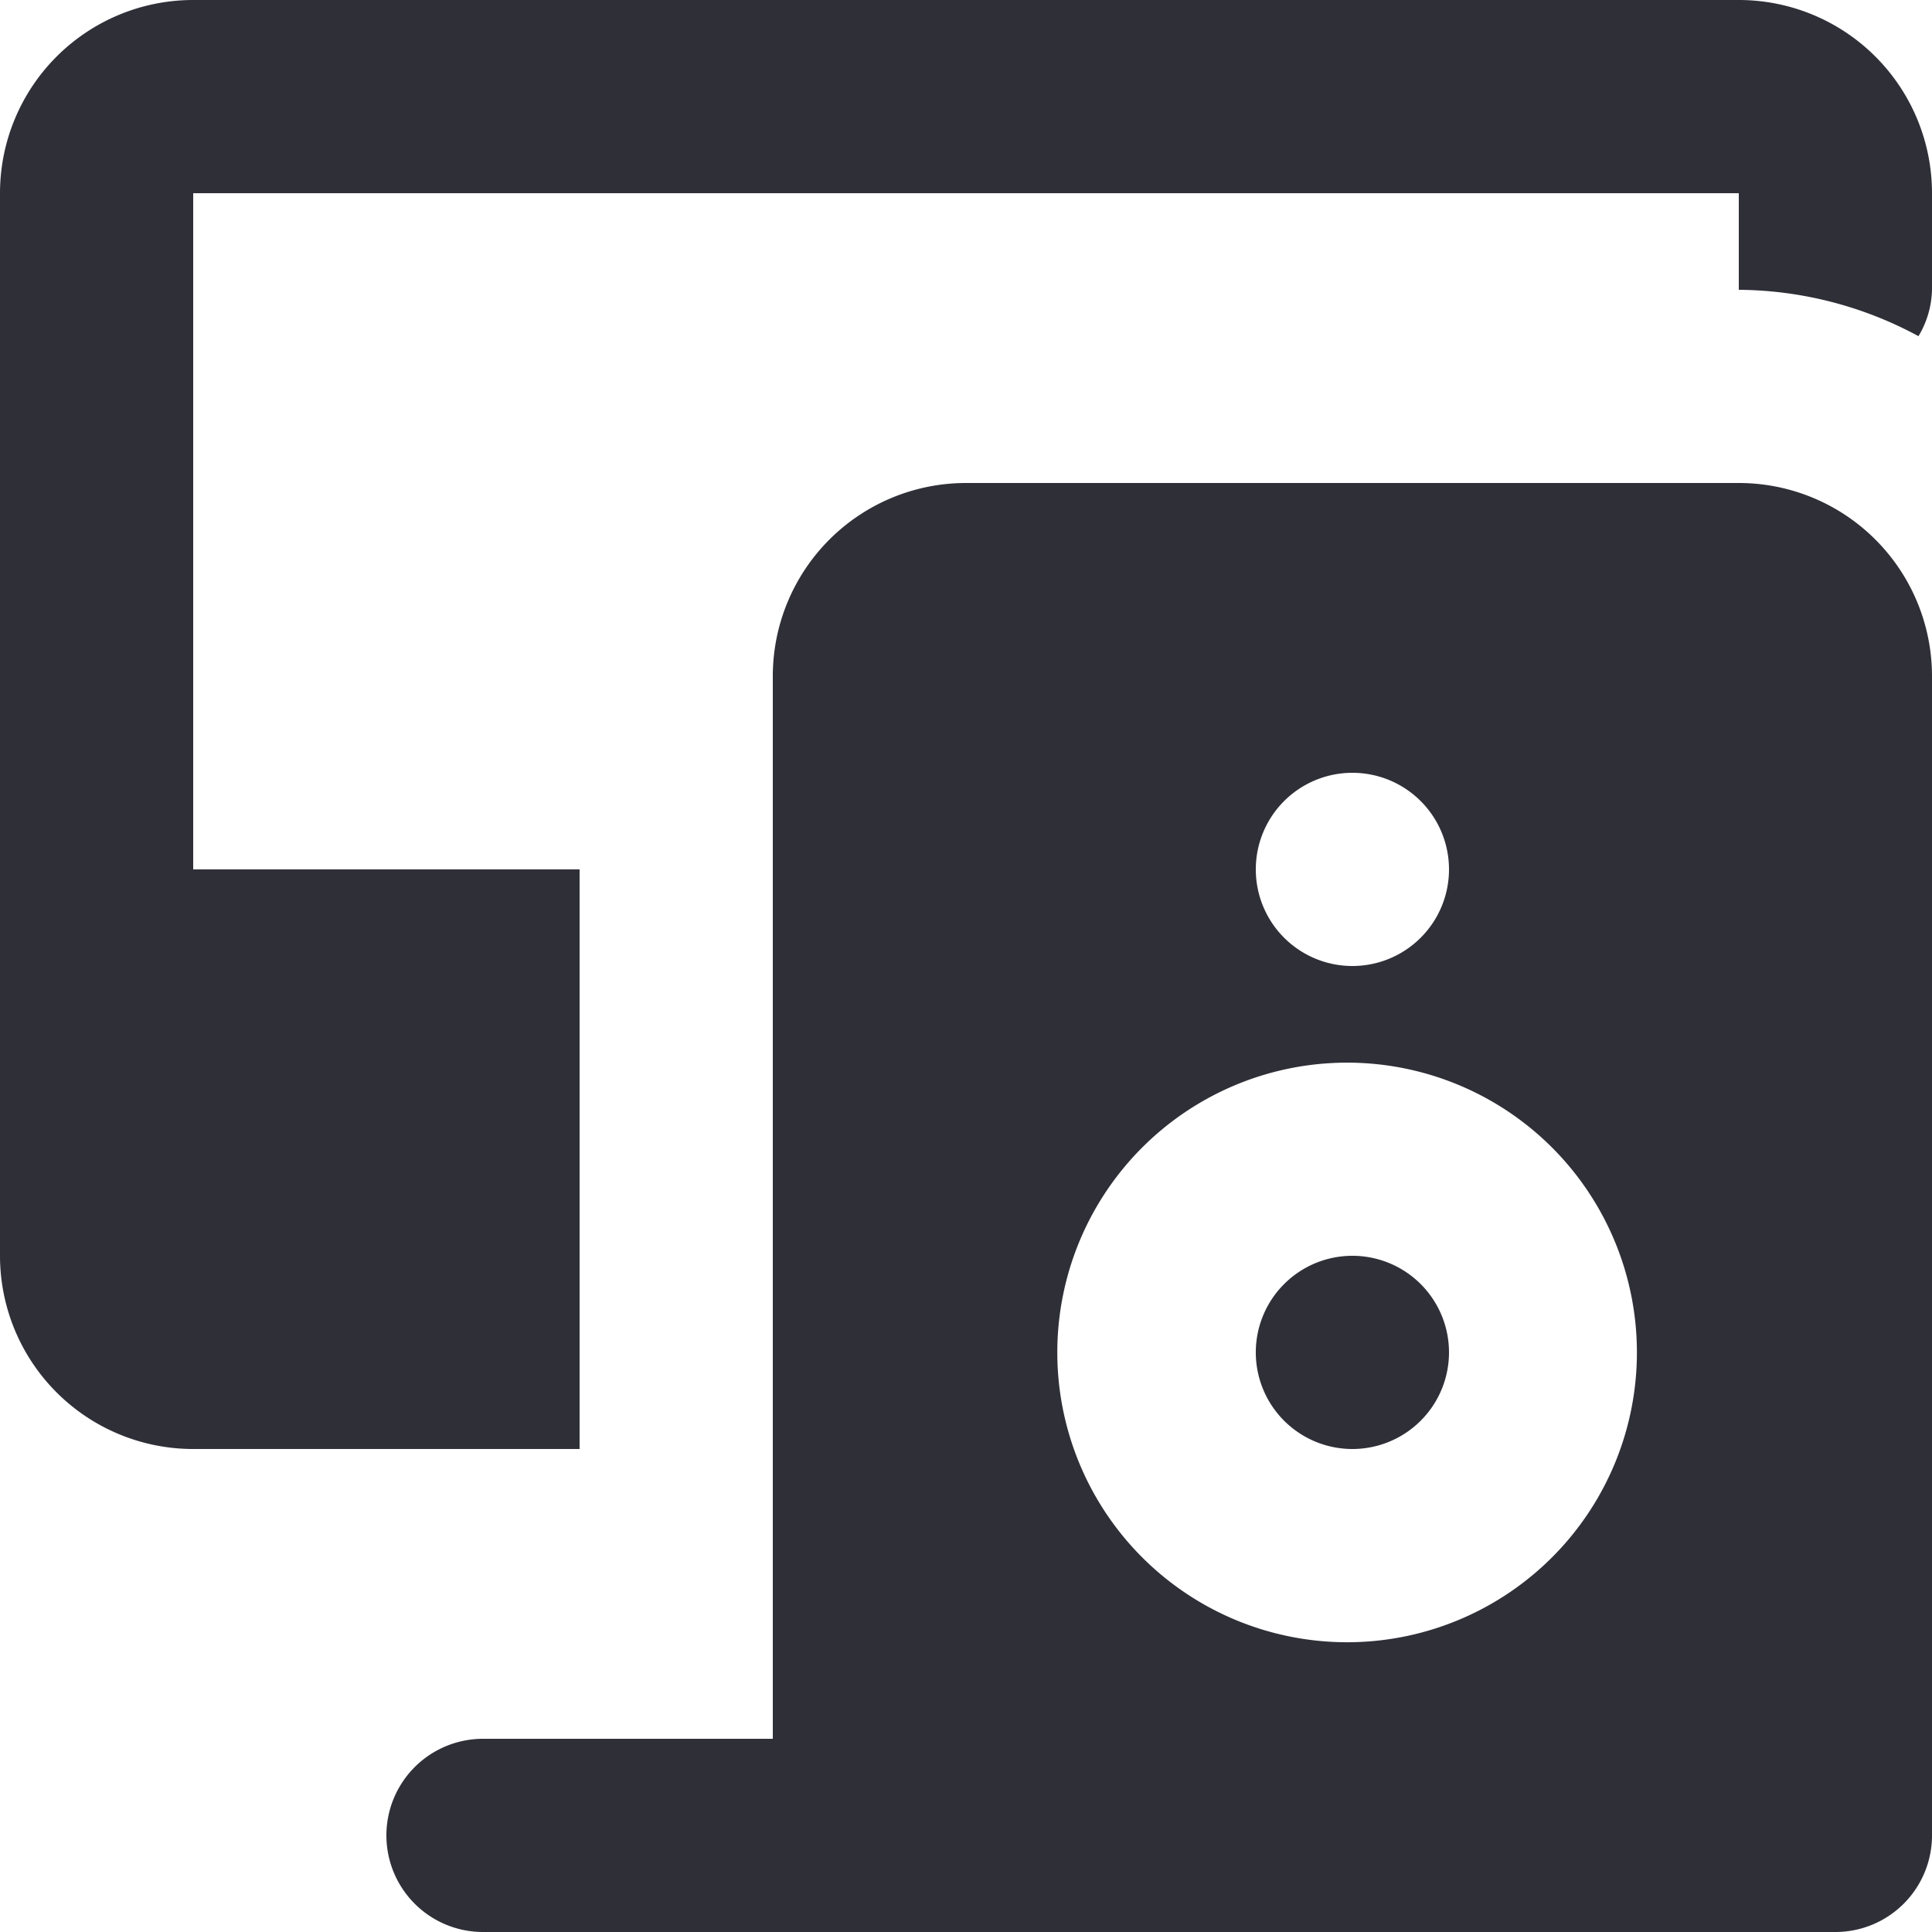 <svg xmlns="http://www.w3.org/2000/svg" fill="none" viewBox="0 0 20 20">
  <g fill="#2F2F38">
    <path d="M14 15a1 1 0 1 0 0-2 1 1 0 0 0 0 2Z"/>
    <path d="M18 5h-8a2 2 0 0 0-2 2v11H5a1 1 0 0 0 0 2h14a1 1 0 0 0 1-1V7a2 2 0 0 0-2-2Zm-4 3a1 1 0 1 1 0 2 1 1 0 0 1 0-2Zm0 9a3 3 0 1 1 0-5.999A3 3 0 0 1 14 17Z"/>
    <path d="M6 9H2V2h16v1c.65.005 1.289.17 1.86.48A.971.971 0 0 0 20 3V2a2 2 0 0 0-2-2H2a2 2 0 0 0-2 2v11a2 2 0 0 0 2 2h4V9Z"/>
  </g>
</svg>
